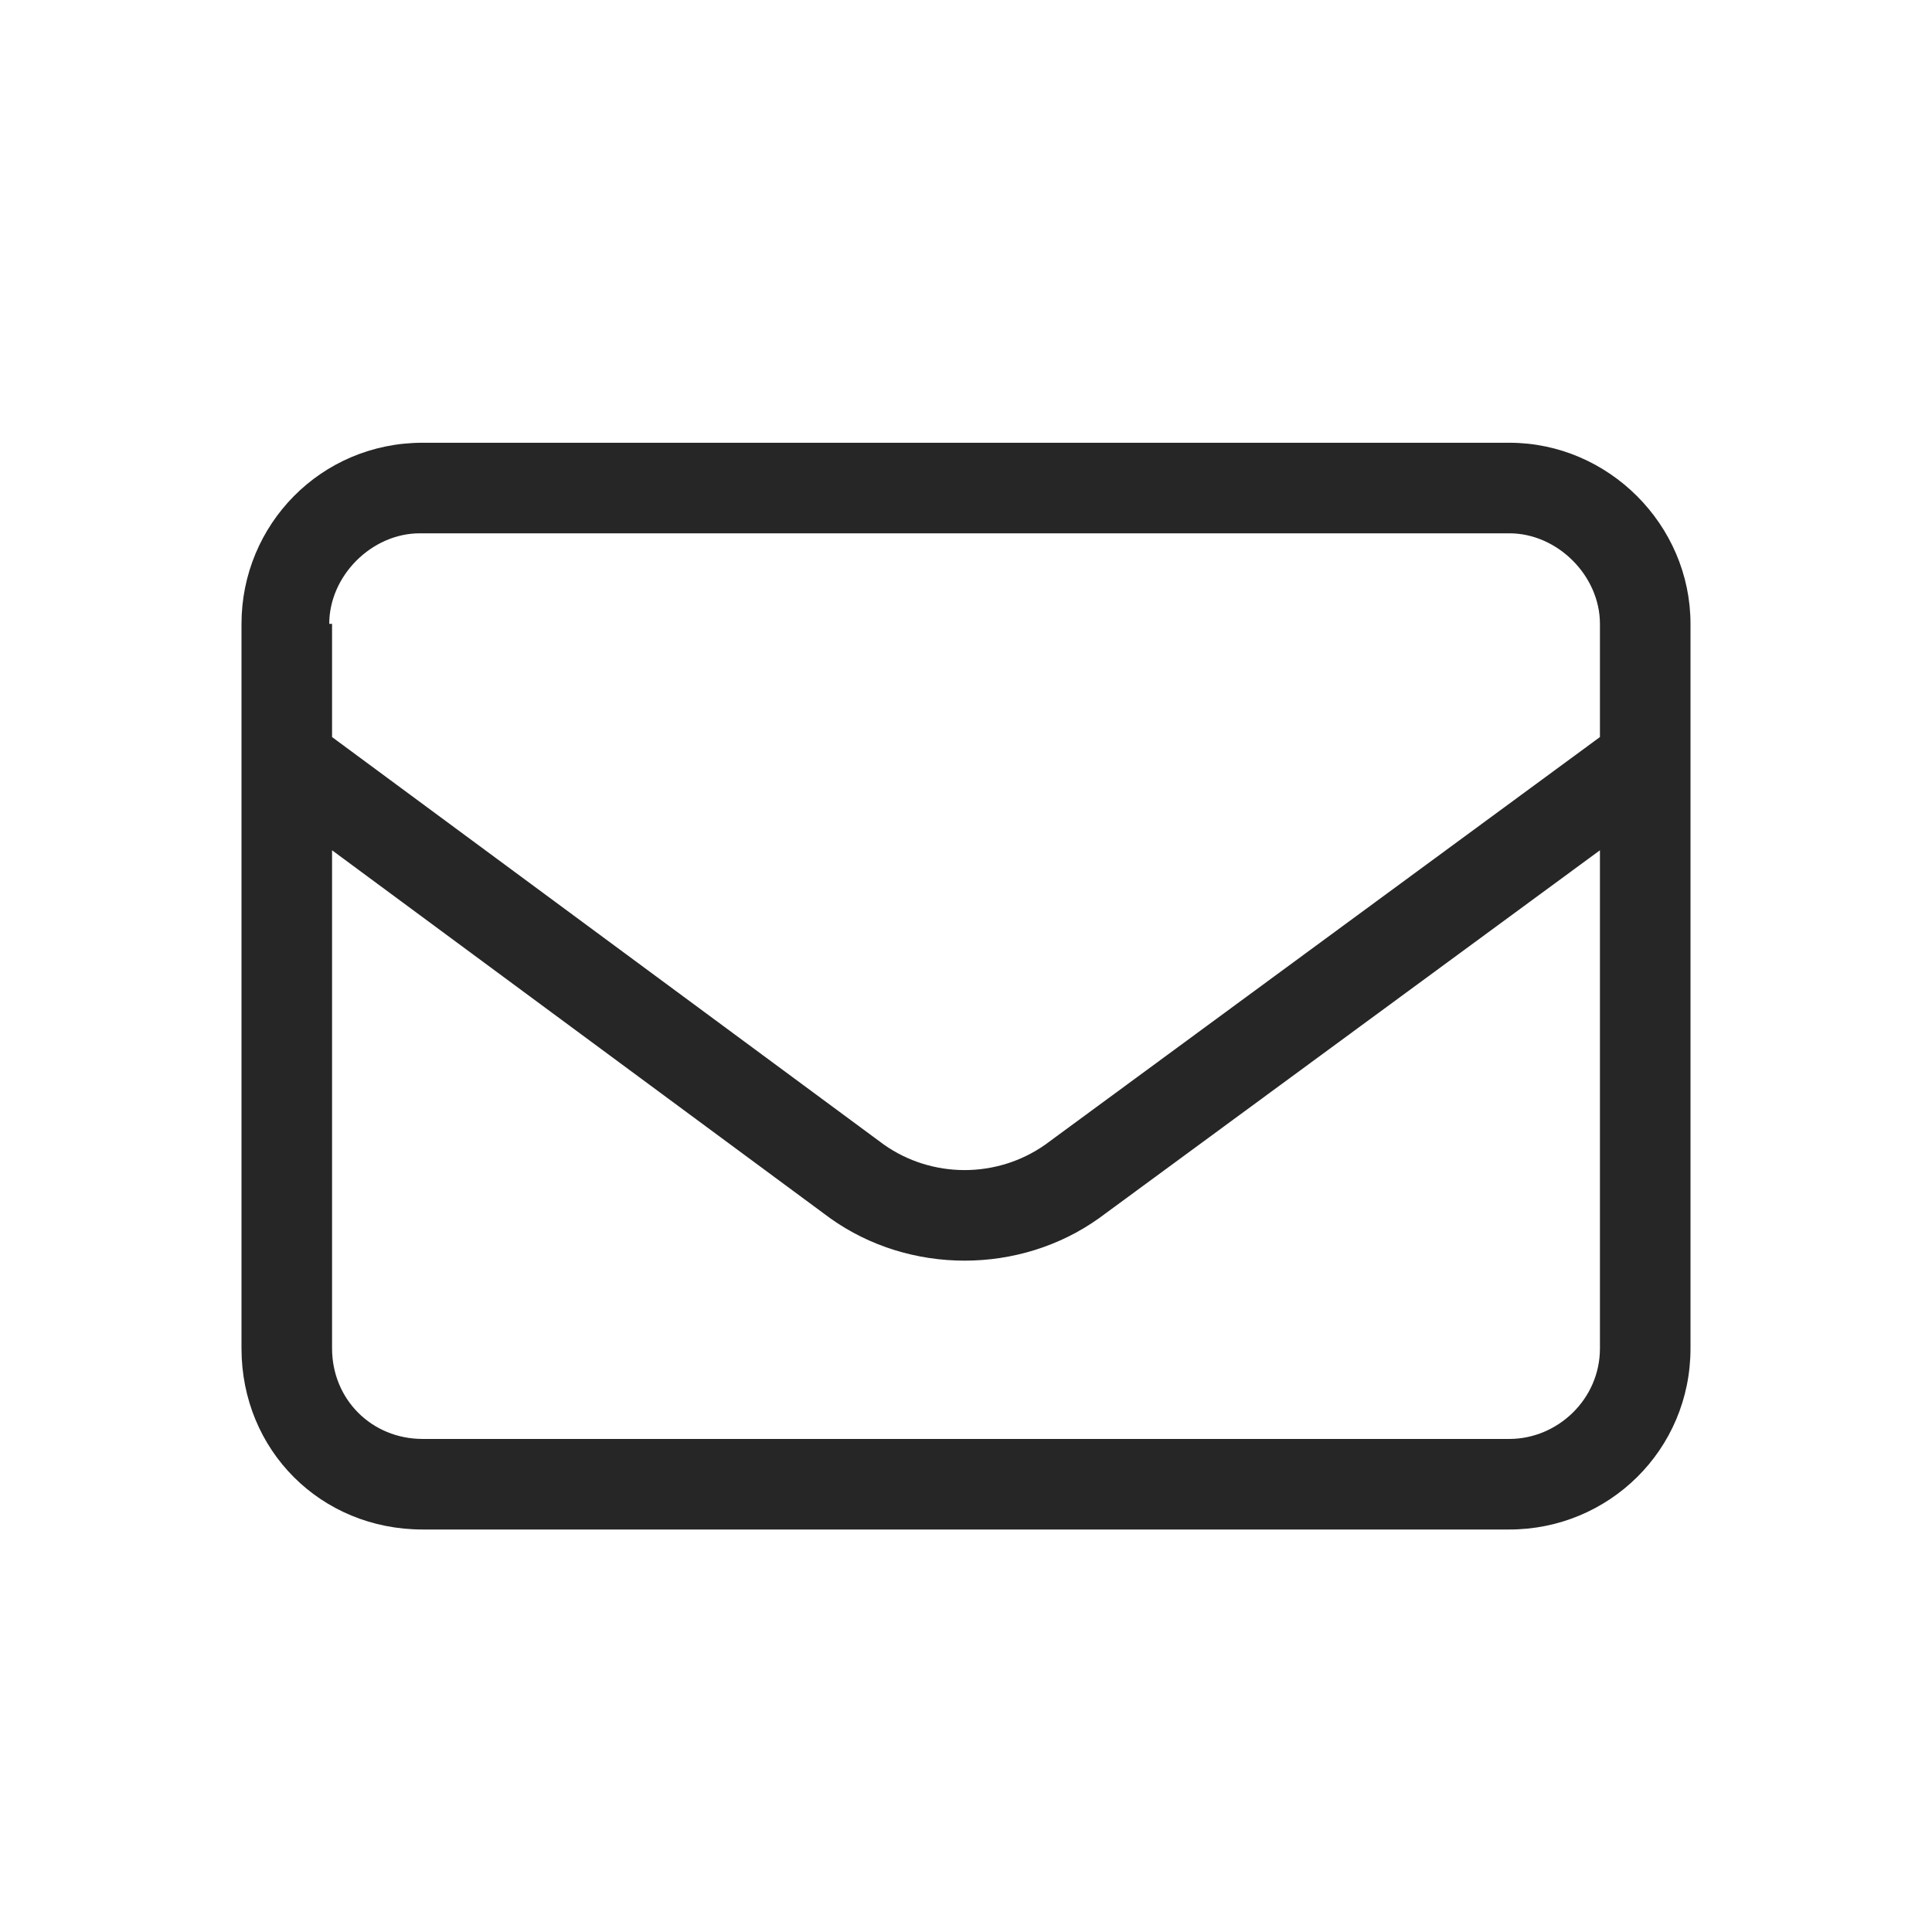 <svg width="48" height="48" viewBox="0 0 48 48" fill="none" xmlns="http://www.w3.org/2000/svg">
<path d="M6 15.5C6 13.039 7.969 11 10.5 11H37.5C39.961 11 42 13.039 42 15.5V33.5C42 36.031 39.961 38 37.5 38H10.5C7.969 38 6 36.031 6 33.5V15.5ZM8.25 15.5V18.312L21.961 28.438C23.156 29.281 24.773 29.281 25.969 28.438L39.75 18.312V15.5C39.75 14.305 38.695 13.25 37.5 13.25H10.43C9.234 13.25 8.18 14.305 8.18 15.5H8.25ZM8.25 21.125V33.5C8.25 34.766 9.234 35.75 10.5 35.75H37.5C38.695 35.75 39.75 34.766 39.75 33.5V21.125L27.305 30.266C25.336 31.672 22.594 31.672 20.625 30.266L8.25 21.125Z" fill="#262626"/>
</svg>
